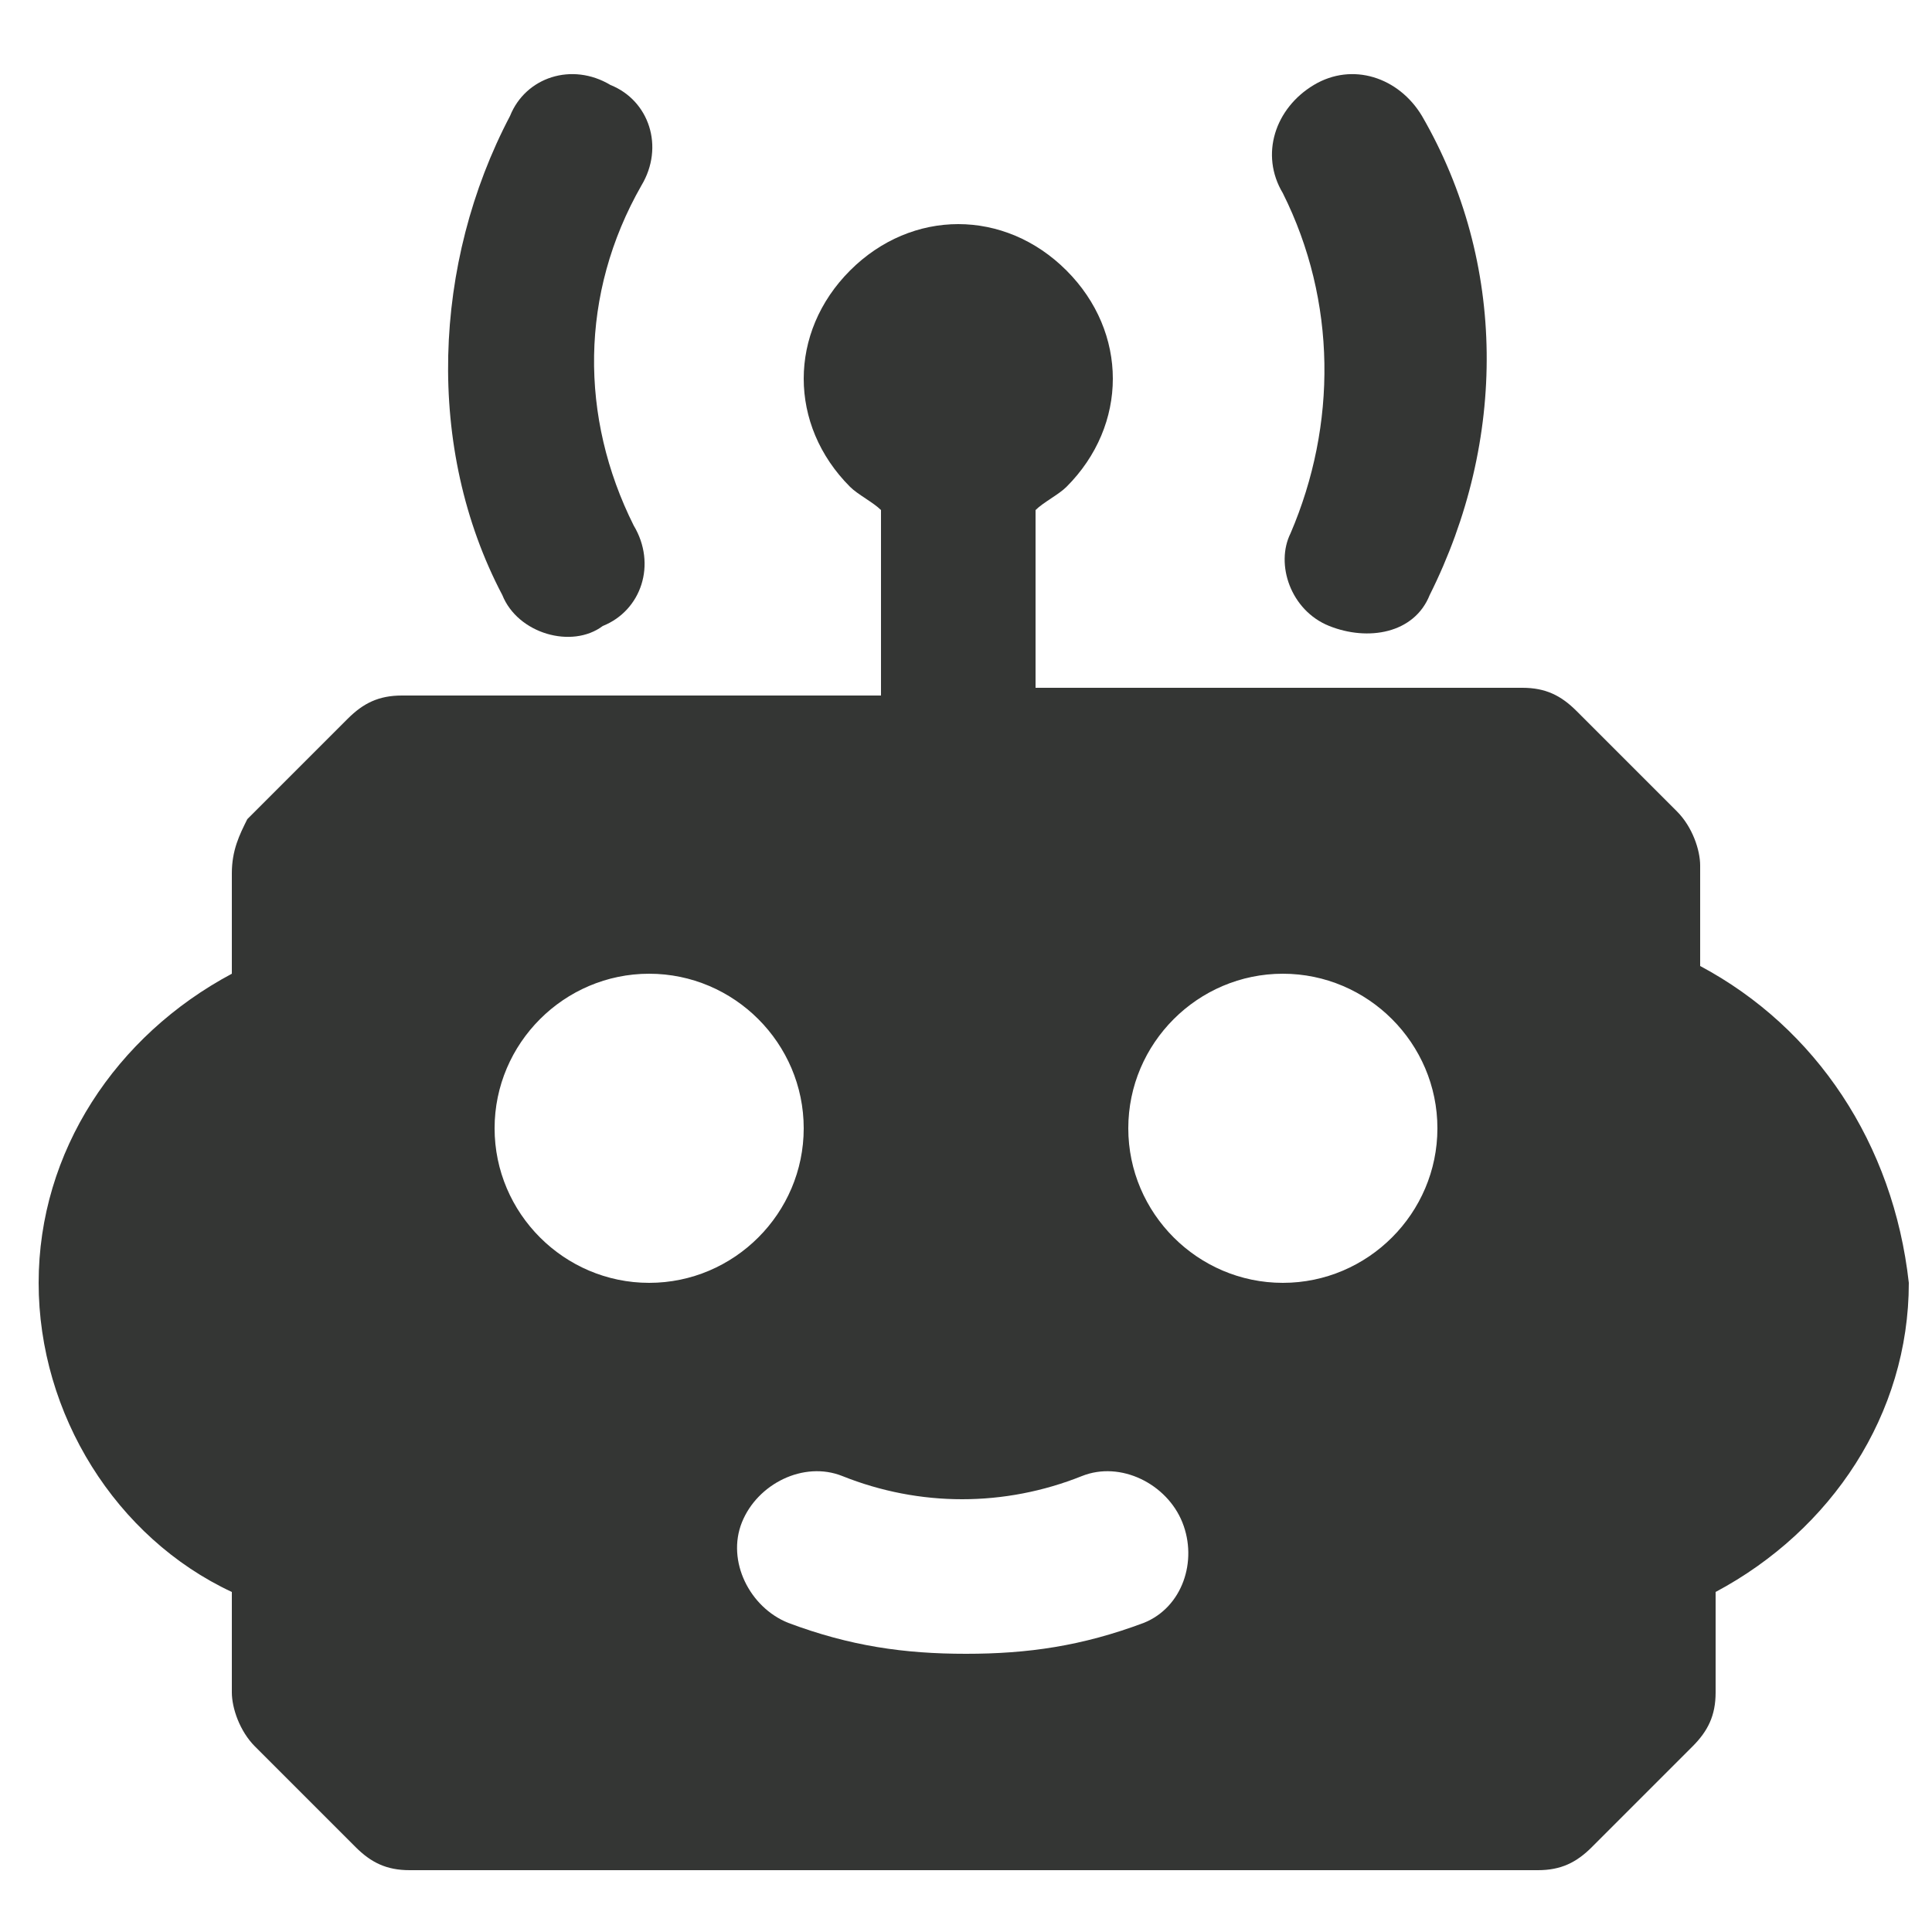 <svg width="24" height="24" viewBox="0 0 24 24" fill="none" xmlns="http://www.w3.org/2000/svg">
<g clip-path="url(#clip0_2828_31172)">
<path d="M21.12 12V10.752C21.12 10.56 21.024 10.272 20.832 10.08L19.584 8.832C19.392 8.64 19.2 8.544 18.912 8.544C18.816 8.544 12.768 8.544 12.864 8.544V6.336C12.96 6.24 13.152 6.144 13.248 6.048C14.016 5.28 14.016 4.128 13.248 3.36C12.48 2.592 11.328 2.592 10.56 3.36C9.792 4.128 9.792 5.28 10.56 6.048C10.656 6.144 10.848 6.24 10.944 6.336V8.64H4.992C4.704 8.64 4.512 8.736 4.32 8.928L3.072 10.176C2.976 10.368 2.88 10.56 2.88 10.848V12.096C1.44 12.864 0.48 14.304 0.48 15.936C0.48 17.568 1.44 19.104 2.88 19.776V21.024C2.88 21.216 2.976 21.504 3.168 21.696L4.416 22.944C4.608 23.136 4.8 23.232 5.088 23.232H19.104C19.392 23.232 19.584 23.136 19.776 22.944L21.024 21.696C21.216 21.504 21.312 21.312 21.312 21.024V19.776C22.752 19.008 23.712 17.568 23.712 15.936C23.52 14.208 22.56 12.768 21.12 12ZM6.144 14.016C6.144 12.96 7.008 12.096 8.064 12.096C9.12 12.096 9.984 12.96 9.984 14.016C9.984 15.072 9.12 15.936 8.064 15.936C7.008 15.936 6.144 15.072 6.144 14.016ZM14.208 20.16C13.44 20.448 12.768 20.544 12 20.544C11.232 20.544 10.56 20.448 9.792 20.16C9.312 19.968 9.024 19.392 9.216 18.912C9.408 18.432 9.984 18.144 10.464 18.336C11.424 18.72 12.48 18.72 13.44 18.336C13.92 18.144 14.496 18.432 14.688 18.912C14.88 19.392 14.688 19.968 14.208 20.16ZM15.936 15.936C14.88 15.936 14.016 15.072 14.016 14.016C14.016 12.96 14.88 12.096 15.936 12.096C16.992 12.096 17.856 12.96 17.856 14.016C17.856 15.072 16.992 15.936 15.936 15.936Z" fill="#343634"></path>
<path d="M7.584 1.056C7.104 0.768 6.528 0.96 6.336 1.44C5.376 3.264 5.28 5.568 6.24 7.392C6.432 7.872 7.104 8.064 7.488 7.776C7.968 7.584 8.16 7.008 7.872 6.528C7.2 5.184 7.2 3.648 7.968 2.304C8.256 1.824 8.064 1.248 7.584 1.056Z" fill="#343634"></path>
<path d="M16.512 7.776C16.992 7.968 17.568 7.872 17.76 7.392C18.72 5.472 18.72 3.264 17.664 1.44C17.376 0.96 16.8 0.768 16.32 1.056C15.84 1.344 15.648 1.92 15.936 2.4C16.608 3.744 16.608 5.28 16.032 6.624C15.84 7.008 16.032 7.584 16.512 7.776Z" fill="#343634"></path>
</g>
<defs>
<clipPath id="clip0_2828_31172">
<rect width="24" height="24" fill="white"></rect>
</clipPath>
</defs>
</svg>
